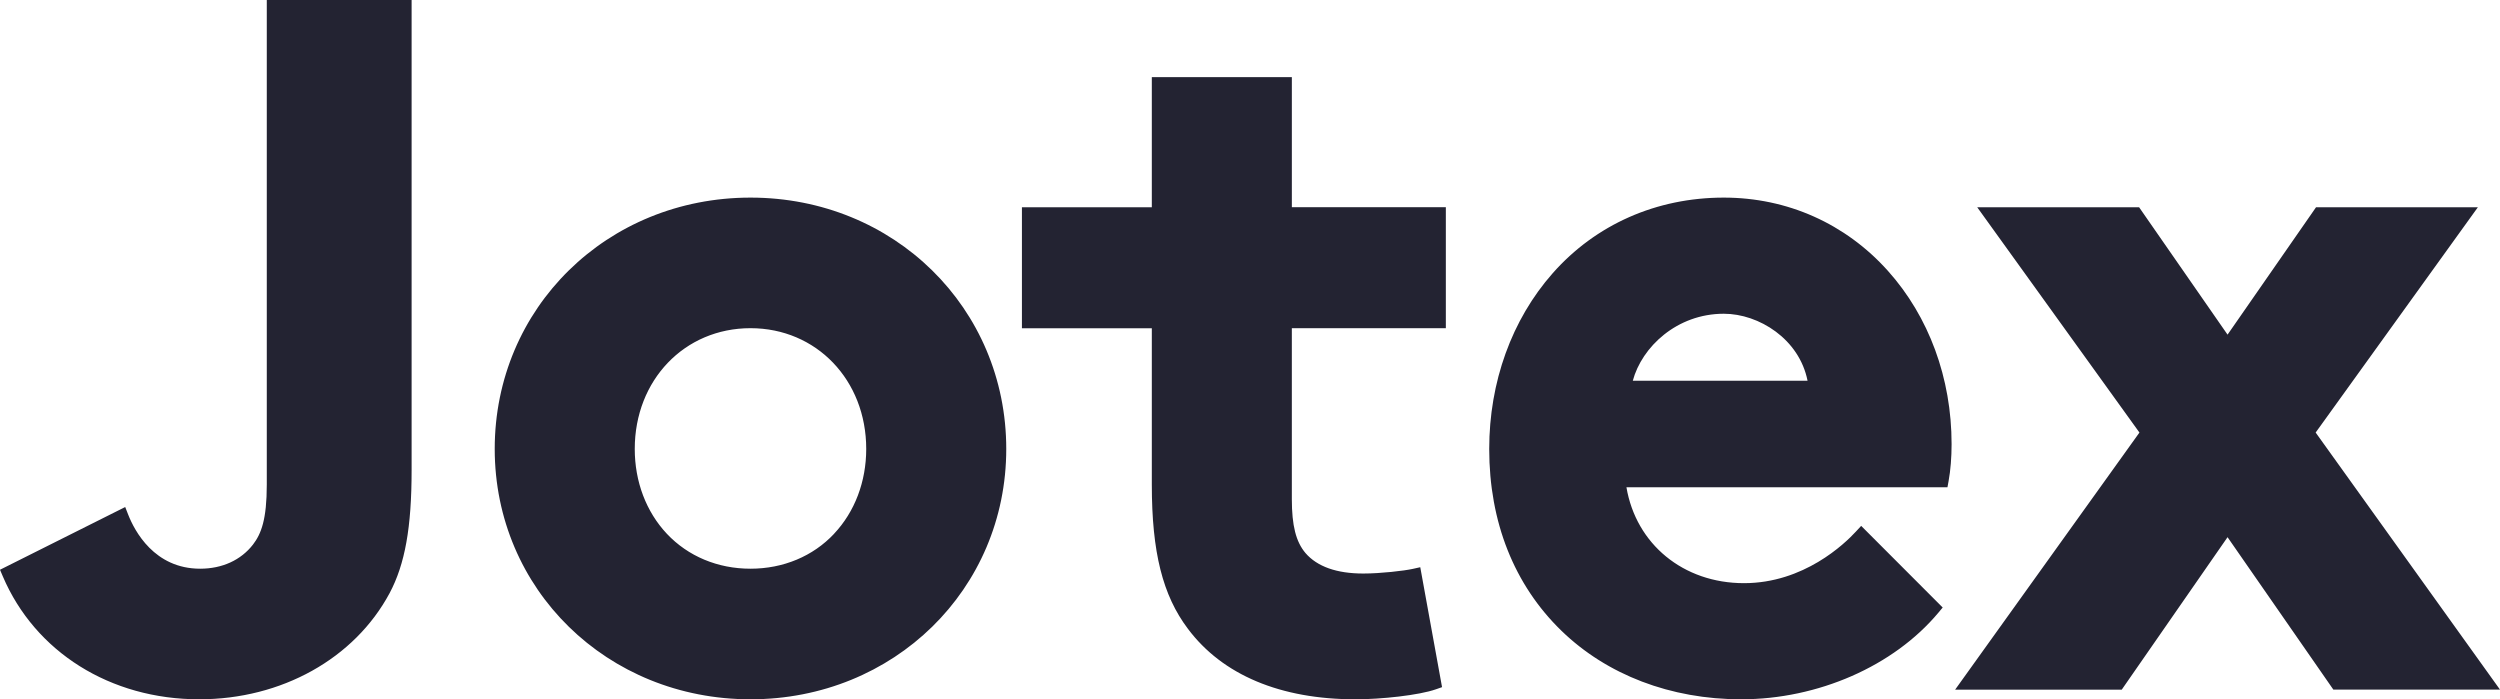 <svg width="143" height="40" viewBox="0 0 143 40" fill="none" xmlns="http://www.w3.org/2000/svg">
<g clip-path="url(#clip0_3106_4385)">
<path d="M132.455 24.742L141.735 11.854H132.478L127.416 19.142L122.356 11.854H113.096L122.376 24.742L111.833 39.449H121.363L127.416 30.727L133.469 39.447H143L132.455 24.741V24.742ZM98.6 17.946C100.617 17.946 102.92 19.398 103.392 21.778H93.396C93.912 19.853 95.914 17.946 98.6 17.946ZM107.986 15.49C105.566 12.79 102.233 11.303 98.6 11.303C94.752 11.303 91.276 12.84 88.813 15.63C86.473 18.282 85.183 21.85 85.183 25.68C85.183 29.858 86.61 33.453 89.31 36.075C91.916 38.605 95.567 40 99.59 40C103.99 40 108.314 38.103 110.872 35.05L111.122 34.75L106.459 30.08L106.157 30.407C105.521 31.099 103.181 33.357 99.755 33.357C96.285 33.357 93.583 31.124 93.032 27.87H111.395L111.459 27.52C111.572 26.9 111.631 26.168 111.631 25.403C111.631 21.633 110.337 18.113 107.986 15.49ZM82.702 18.773V11.853H73.894V4.412H65.884V11.856H58.454V18.776H65.884V27.721C65.884 31.588 66.504 34.055 67.952 35.971C69.927 38.607 73.242 40.001 77.542 40.001C78.977 40.001 81.168 39.771 82.142 39.425L82.485 39.305L81.239 32.445L80.806 32.541C80.32 32.649 78.978 32.806 77.981 32.806C76.459 32.806 75.345 32.411 74.673 31.634C74.127 30.987 73.893 30.064 73.893 28.547V18.774H82.701L82.702 18.773ZM47.71 30.533C46.5 31.821 44.8 32.53 42.928 32.53C41.055 32.53 39.358 31.82 38.146 30.534C36.961 29.274 36.308 27.55 36.308 25.679C36.308 21.741 39.154 18.772 42.928 18.772C46.702 18.772 49.548 21.742 49.548 25.678C49.548 27.548 48.895 29.272 47.708 30.532L47.71 30.533ZM42.928 11.303C34.725 11.303 28.298 17.617 28.298 25.679C28.3 33.71 34.726 40 42.93 40C51.133 40 57.558 33.71 57.558 25.68C57.558 17.617 51.133 11.303 42.93 11.303H42.928ZM15.26 0V27.72C15.26 29.712 14.944 30.533 14.47 31.15C13.78 32.04 12.707 32.53 11.45 32.53C8.828 32.53 7.697 30.367 7.332 29.437L7.162 29.002L0 32.59L0.157 32.96C2.007 37.3 6.313 40 11.394 40C16.102 40 20.274 37.674 22.284 33.93C23.168 32.27 23.544 30.165 23.544 26.892V0H15.26Z" fill="#232332"/>
</g>
<defs>
<clipPath id="clip0_3106_4385">
<rect width="143" height="40" fill="white"/>
</clipPath>
</defs>
</svg>
